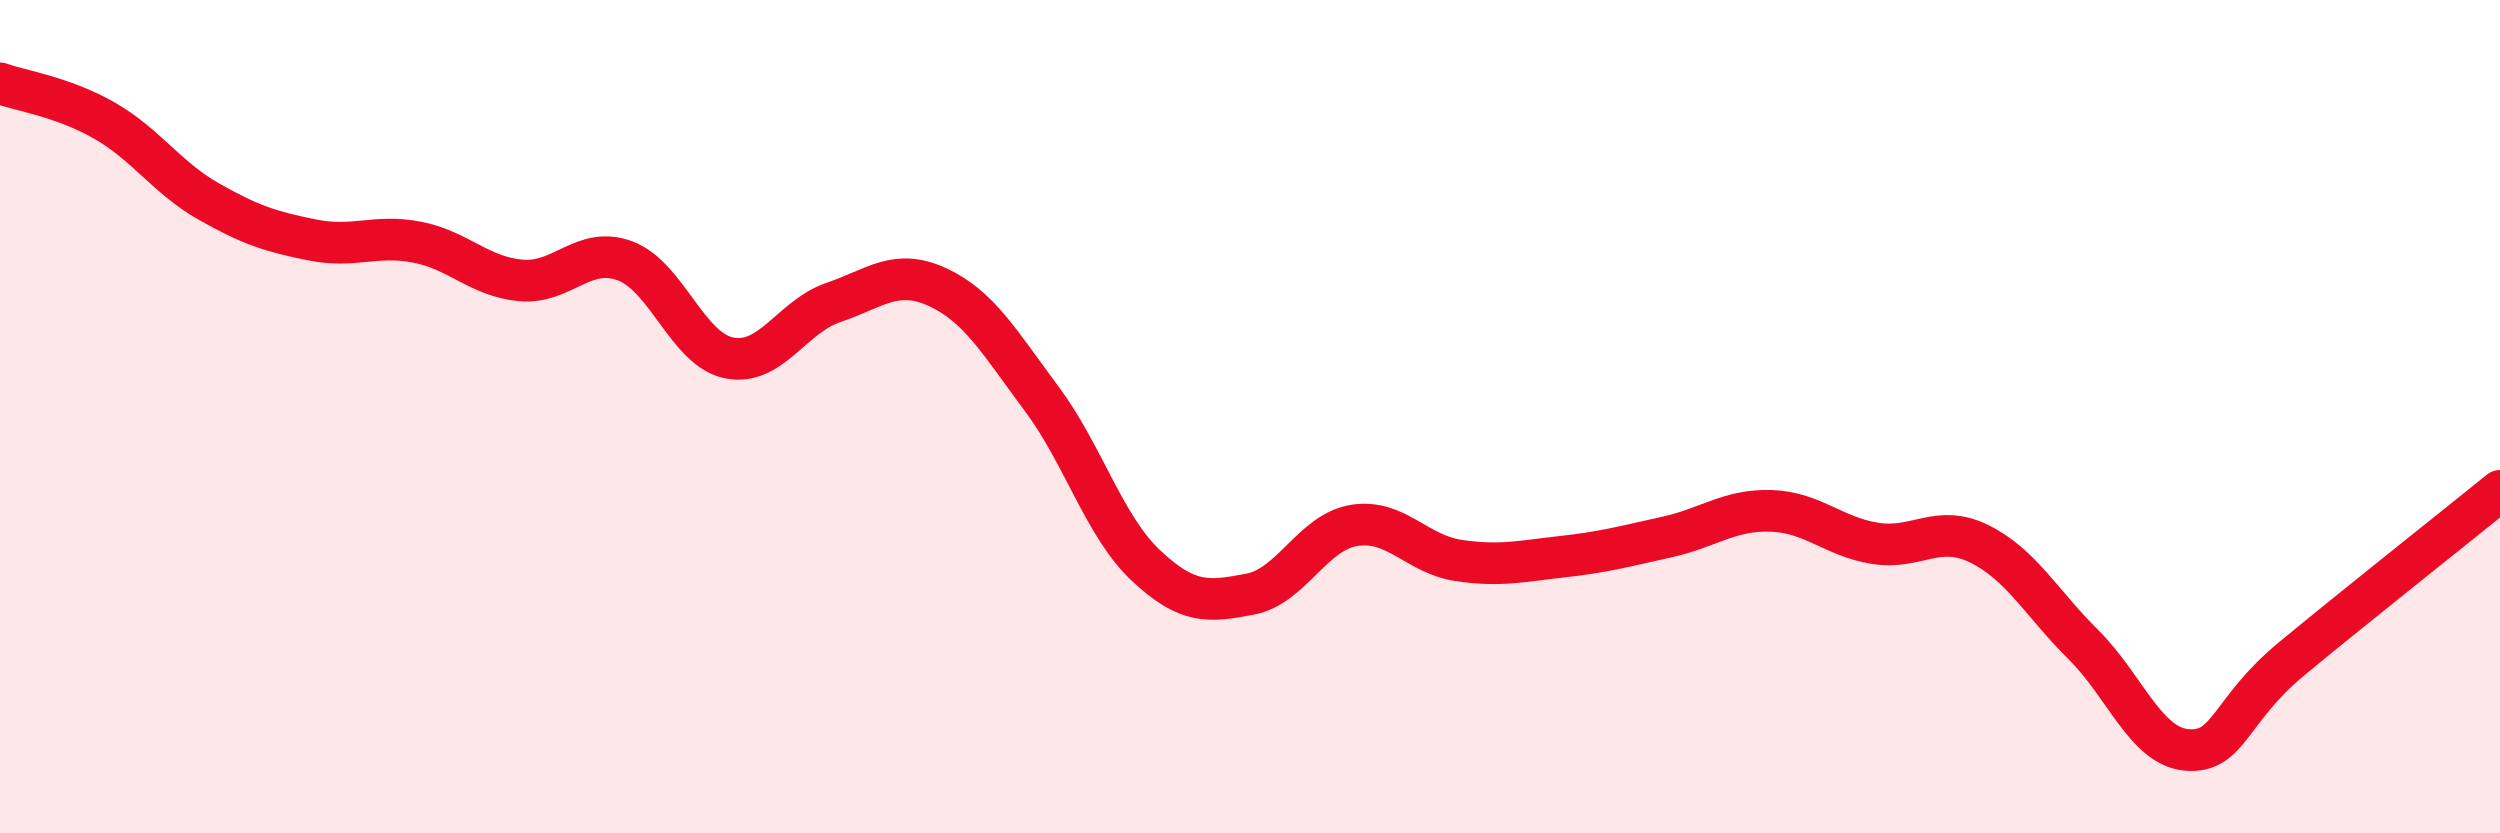 
    <svg width="60" height="20" viewBox="0 0 60 20" xmlns="http://www.w3.org/2000/svg">
      <path
        d="M 0,2 C 0.5,2.18 1.5,2.32 2.5,2.89 C 3.5,3.46 4,4.26 5,4.83 C 6,5.4 6.5,5.56 7.5,5.76 C 8.5,5.96 9,5.62 10,5.81 C 11,6 11.5,6.64 12.5,6.73 C 13.5,6.82 14,5.89 15,6.26 C 16,6.63 16.5,8.39 17.5,8.59 C 18.5,8.79 19,7.6 20,7.26 C 21,6.92 21.5,6.43 22.5,6.89 C 23.5,7.35 24,8.23 25,9.57 C 26,10.91 26.5,12.63 27.5,13.57 C 28.5,14.51 29,14.45 30,14.26 C 31,14.07 31.5,12.77 32.5,12.61 C 33.5,12.45 34,13.3 35,13.45 C 36,13.6 36.5,13.47 37.5,13.36 C 38.5,13.25 39,13.11 40,12.89 C 41,12.67 41.5,12.23 42.5,12.26 C 43.5,12.29 44,12.88 45,13.04 C 46,13.2 46.5,12.56 47.5,13.05 C 48.5,13.54 49,14.48 50,15.47 C 51,16.46 51.5,17.93 52.5,18 C 53.5,18.07 53.5,17.05 55,15.81 C 56.5,14.57 59,12.59 60,11.78L60 20L0 20Z"
        fill="#EB0A25"
        opacity="0.1"
        stroke-linecap="round"
        stroke-linejoin="round"
      />
      <path
        d="M 0,2 C 0.5,2.18 1.5,2.32 2.5,2.89 C 3.5,3.46 4,4.26 5,4.83 C 6,5.4 6.5,5.56 7.5,5.76 C 8.5,5.96 9,5.62 10,5.81 C 11,6 11.5,6.64 12.5,6.73 C 13.5,6.82 14,5.89 15,6.26 C 16,6.63 16.5,8.39 17.5,8.59 C 18.5,8.79 19,7.6 20,7.26 C 21,6.92 21.5,6.43 22.5,6.89 C 23.5,7.35 24,8.23 25,9.57 C 26,10.91 26.5,12.63 27.5,13.57 C 28.5,14.51 29,14.45 30,14.26 C 31,14.07 31.5,12.77 32.5,12.61 C 33.5,12.45 34,13.3 35,13.45 C 36,13.6 36.5,13.47 37.5,13.36 C 38.5,13.25 39,13.11 40,12.89 C 41,12.67 41.5,12.23 42.5,12.26 C 43.5,12.29 44,12.88 45,13.04 C 46,13.2 46.5,12.56 47.5,13.05 C 48.5,13.54 49,14.48 50,15.47 C 51,16.46 51.5,17.93 52.5,18 C 53.5,18.07 53.5,17.05 55,15.81 C 56.5,14.57 59,12.59 60,11.78"
        stroke="#EB0A25"
        stroke-width="1"
        fill="none"
        stroke-linecap="round"
        stroke-linejoin="round"
      />
    </svg>
  